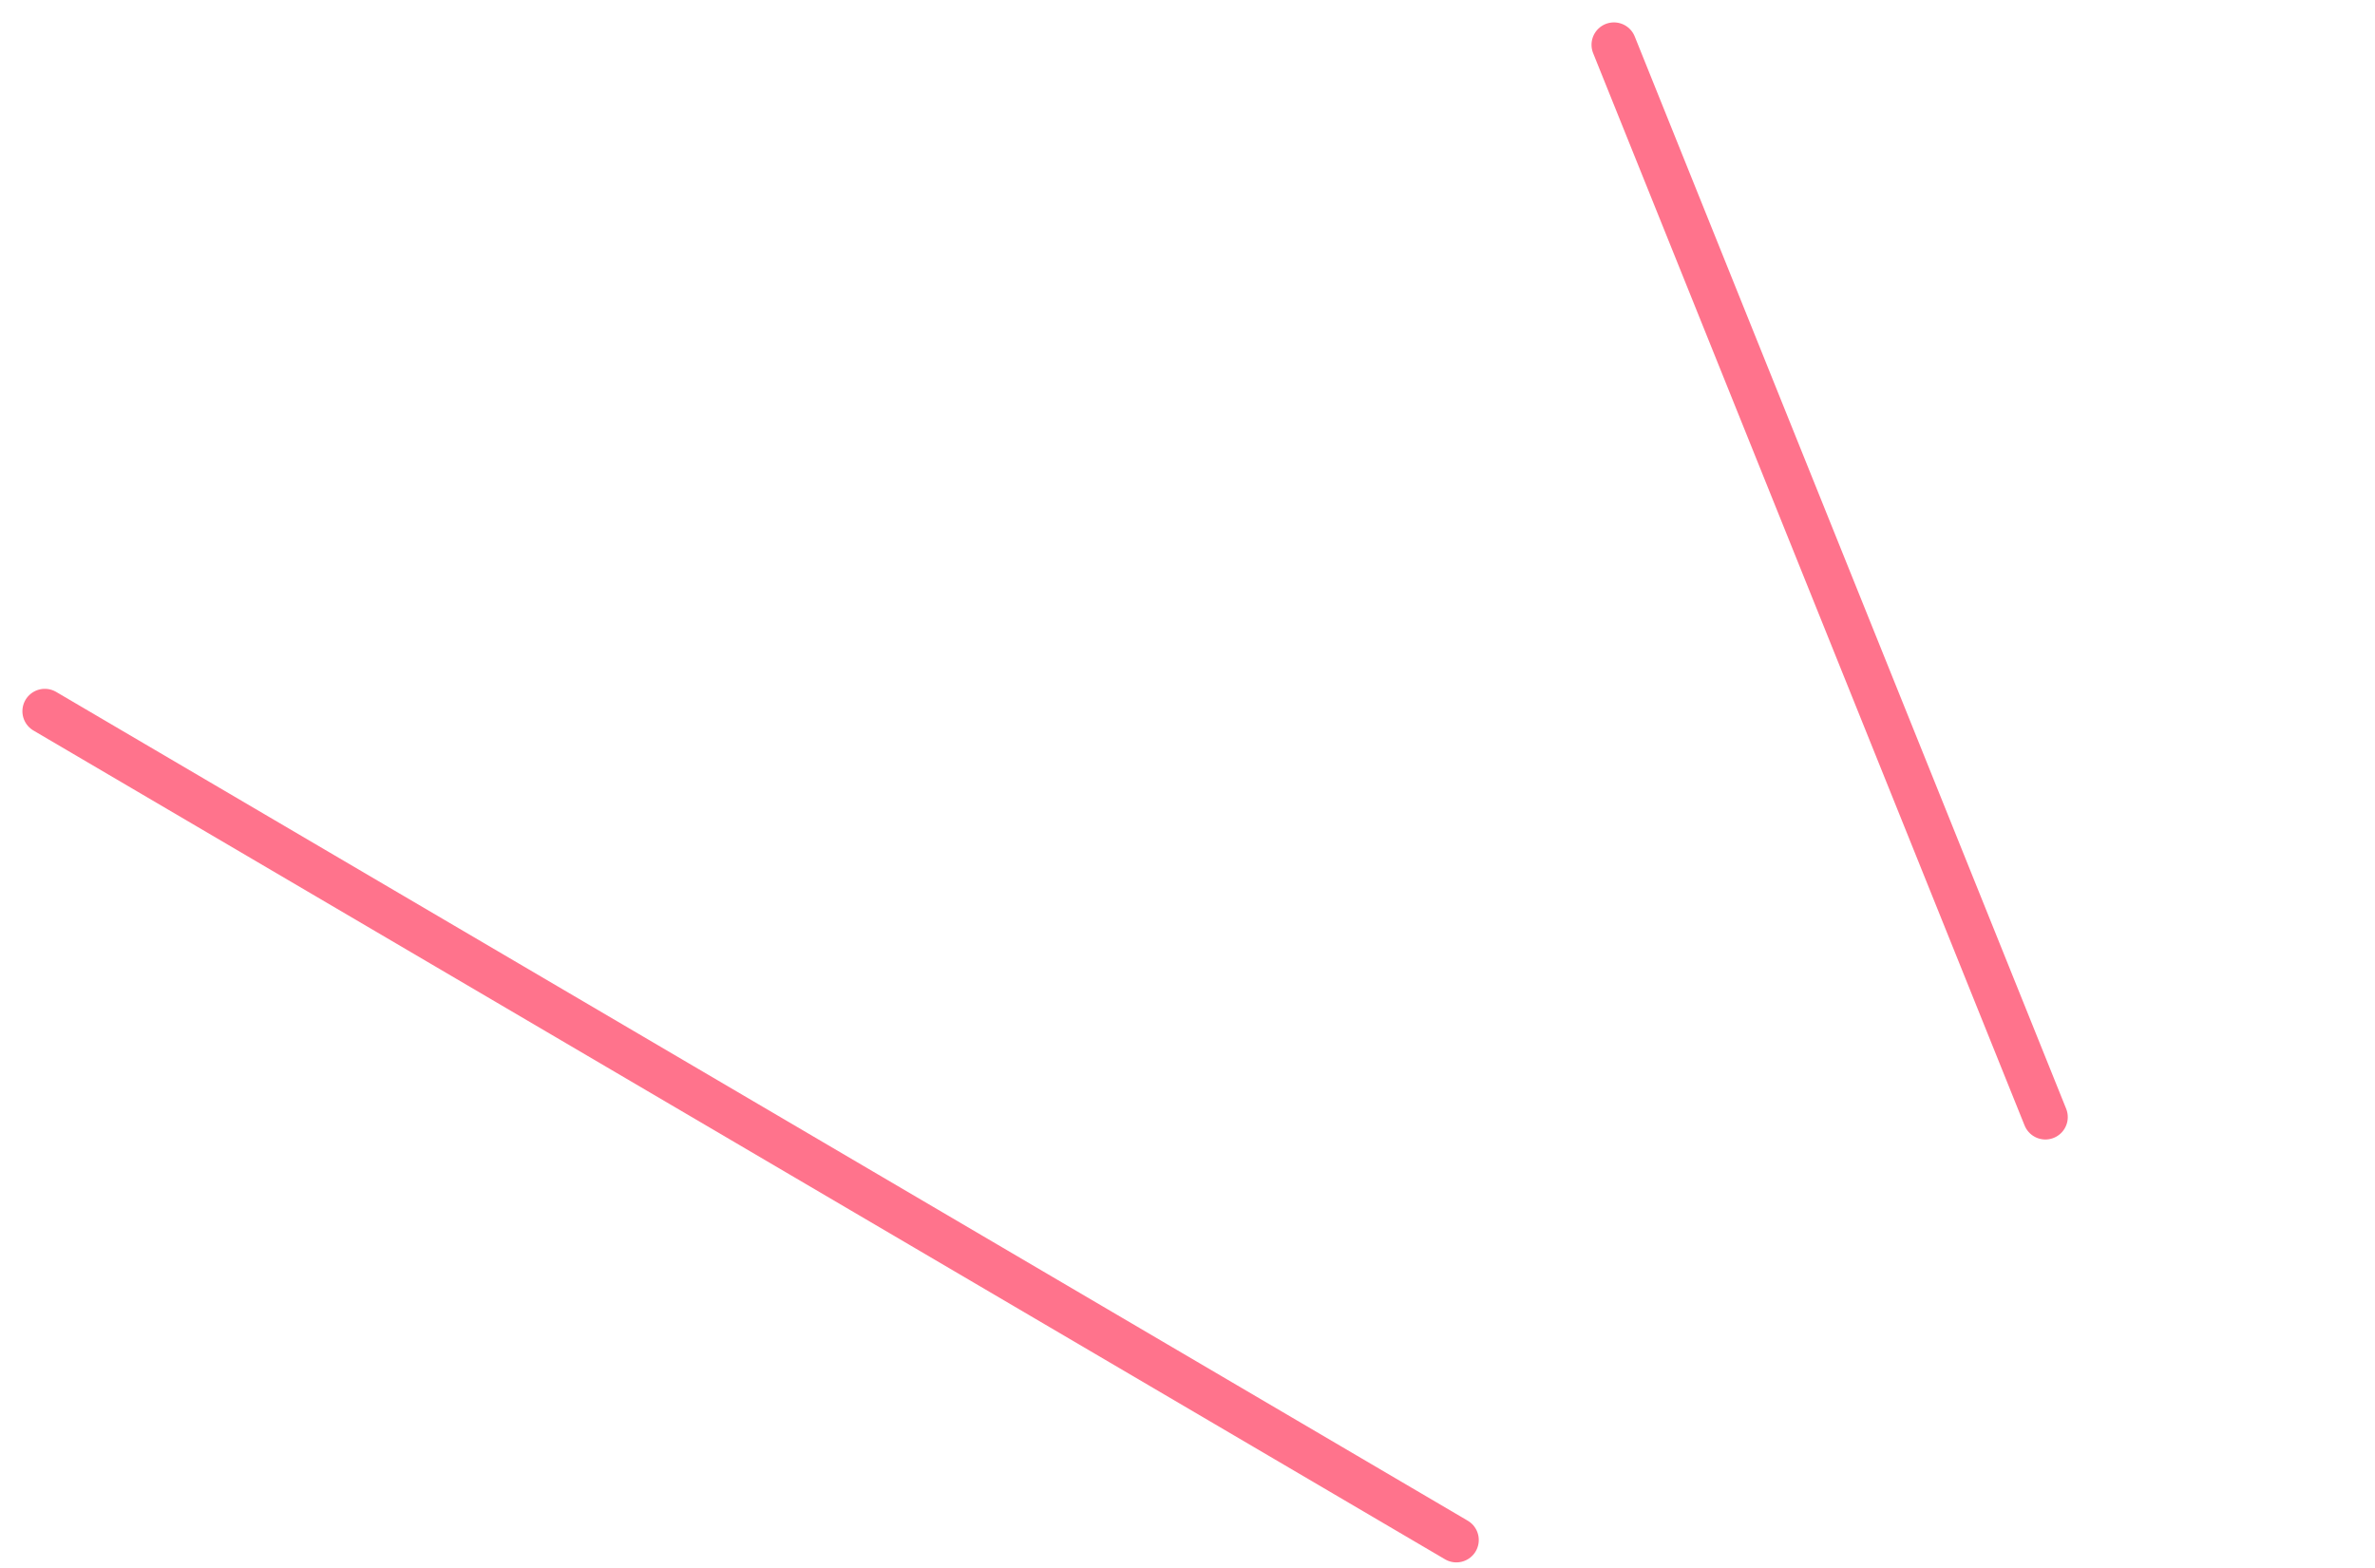 <?xml version="1.0" encoding="UTF-8"?> <svg xmlns="http://www.w3.org/2000/svg" width="53" height="35" viewBox="0 0 53 35" fill="none"> <path d="M32.5 34.376L1 15.876" stroke="#FF738C" stroke-linecap="round"></path> <path d="M45.644 24.936L36.016 1" stroke="#FF738C" stroke-linecap="round"></path> </svg> 